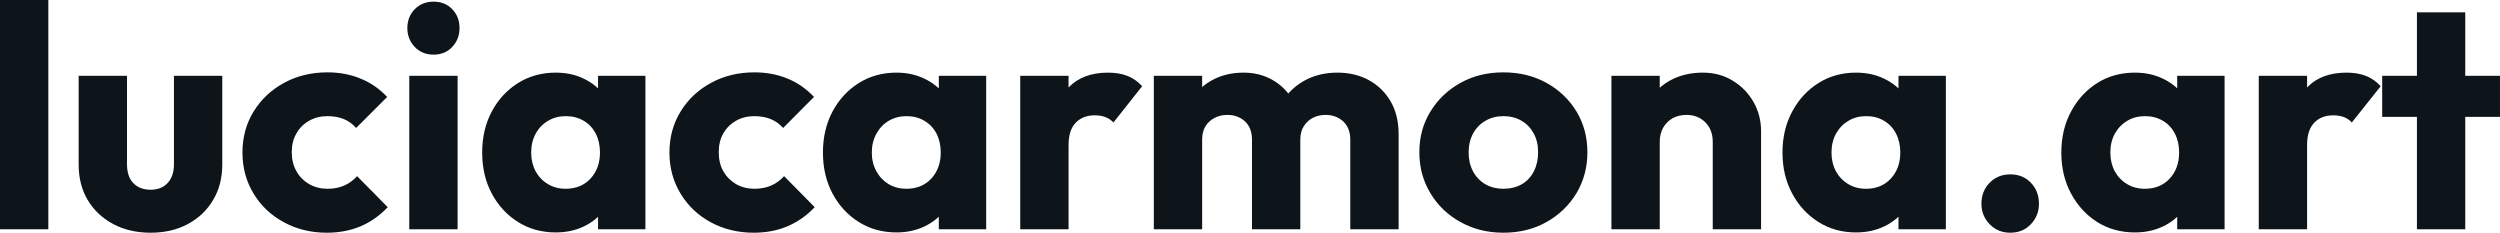 <?xml version="1.0" encoding="UTF-8" standalone="yes"?>
<svg xmlns="http://www.w3.org/2000/svg" width="100%" height="100%" viewBox="0 0 182.091 16.951" fill="#0d141a">
  <path d="M3.52 16.70L0 16.70L0 0L3.52 0L3.52 16.70ZM10.97 16.95L10.97 16.95Q9.43 16.95 8.25 16.32Q7.06 15.69 6.39 14.57Q5.73 13.46 5.73 12.01L5.73 12.01L5.73 5.52L9.25 5.52L9.25 11.96Q9.25 12.54 9.44 12.95Q9.64 13.36 10.03 13.59Q10.42 13.82 10.97 13.82L10.97 13.82Q11.75 13.82 12.21 13.33Q12.67 12.83 12.67 11.96L12.67 11.96L12.67 5.52L16.19 5.52L16.19 11.98Q16.19 13.46 15.52 14.57Q14.86 15.69 13.68 16.32Q12.51 16.95 10.97 16.95ZM23.80 16.95L23.80 16.95Q22.08 16.95 20.68 16.19Q19.27 15.43 18.47 14.10Q17.66 12.77 17.66 11.11L17.66 11.11Q17.66 9.43 18.48 8.11Q19.30 6.79 20.70 6.03Q22.10 5.27 23.85 5.27L23.85 5.27Q25.16 5.27 26.25 5.72Q27.35 6.16 28.20 7.06L28.20 7.06L25.94 9.32Q25.55 8.88 25.04 8.67Q24.52 8.46 23.85 8.46L23.85 8.46Q23.09 8.46 22.51 8.80Q21.92 9.13 21.59 9.72Q21.25 10.30 21.25 11.09L21.25 11.09Q21.25 11.87 21.59 12.47Q21.92 13.06 22.52 13.41Q23.12 13.75 23.85 13.75L23.85 13.75Q24.54 13.75 25.08 13.51Q25.62 13.27 26.01 12.83L26.01 12.83L28.24 15.09Q27.37 16.01 26.27 16.48Q25.16 16.95 23.80 16.95ZM33.33 16.70L29.81 16.70L29.81 5.52L33.33 5.52L33.33 16.70ZM31.58 3.98L31.58 3.98Q30.75 3.98 30.21 3.42Q29.67 2.85 29.67 2.05L29.67 2.05Q29.67 1.22 30.21 0.67Q30.75 0.12 31.58 0.12L31.58 0.12Q32.41 0.12 32.94 0.67Q33.47 1.22 33.47 2.05L33.47 2.05Q33.47 2.85 32.94 3.42Q32.41 3.98 31.58 3.98ZM40.48 16.93L40.48 16.93Q38.94 16.93 37.73 16.17Q36.52 15.41 35.82 14.10Q35.12 12.79 35.12 11.11L35.12 11.11Q35.12 9.43 35.82 8.12Q36.52 6.81 37.73 6.05Q38.94 5.29 40.48 5.29L40.48 5.29Q41.61 5.29 42.52 5.73Q43.42 6.16 44.00 6.93Q44.57 7.71 44.64 8.69L44.64 8.69L44.64 13.52Q44.57 14.51 44.01 15.28Q43.45 16.05 42.53 16.49Q41.61 16.93 40.48 16.93ZM41.19 13.75L41.19 13.75Q42.32 13.75 43.01 13.01Q43.70 12.26 43.70 11.11L43.70 11.11Q43.70 10.33 43.39 9.73Q43.08 9.13 42.52 8.80Q41.95 8.46 41.22 8.46L41.22 8.46Q40.48 8.46 39.92 8.80Q39.35 9.13 39.02 9.73Q38.69 10.33 38.69 11.11L38.69 11.11Q38.69 11.87 39.01 12.47Q39.33 13.06 39.91 13.41Q40.48 13.75 41.19 13.75ZM47.01 16.70L43.56 16.70L43.56 13.69L44.09 10.97L43.56 8.26L43.56 5.52L47.01 5.52L47.01 16.70ZM54.90 16.95L54.90 16.95Q53.18 16.95 51.77 16.19Q50.37 15.43 49.57 14.10Q48.76 12.77 48.76 11.11L48.76 11.11Q48.76 9.43 49.58 8.11Q50.39 6.79 51.80 6.03Q53.20 5.27 54.95 5.27L54.95 5.27Q56.26 5.27 57.35 5.72Q58.44 6.16 59.29 7.06L59.29 7.06L57.04 9.32Q56.65 8.88 56.13 8.67Q55.61 8.46 54.95 8.46L54.95 8.46Q54.19 8.46 53.60 8.80Q53.02 9.13 52.68 9.72Q52.35 10.30 52.35 11.09L52.35 11.09Q52.35 11.87 52.68 12.47Q53.02 13.06 53.61 13.41Q54.21 13.75 54.95 13.75L54.95 13.75Q55.64 13.75 56.18 13.51Q56.72 13.27 57.11 12.83L57.11 12.83L59.34 15.09Q58.47 16.01 57.36 16.48Q56.26 16.95 54.90 16.95ZM65.30 16.93L65.30 16.93Q63.76 16.93 62.55 16.17Q61.34 15.41 60.64 14.10Q59.94 12.79 59.94 11.11L59.94 11.11Q59.94 9.43 60.64 8.12Q61.34 6.81 62.55 6.05Q63.76 5.29 65.30 5.29L65.30 5.29Q66.42 5.29 67.33 5.73Q68.24 6.16 68.82 6.93Q69.39 7.71 69.46 8.69L69.46 8.69L69.46 13.52Q69.39 14.51 68.83 15.28Q68.26 16.05 67.34 16.49Q66.42 16.93 65.30 16.93ZM66.01 13.75L66.01 13.75Q67.14 13.75 67.83 13.01Q68.52 12.26 68.52 11.11L68.52 11.11Q68.52 10.33 68.21 9.73Q67.90 9.13 67.33 8.80Q66.77 8.46 66.03 8.46L66.03 8.46Q65.30 8.46 64.73 8.80Q64.17 9.13 63.84 9.73Q63.50 10.33 63.50 11.11L63.50 11.11Q63.50 11.87 63.83 12.47Q64.15 13.06 64.72 13.41Q65.30 13.75 66.01 13.75ZM71.83 16.70L68.38 16.70L68.38 13.69L68.91 10.97L68.38 8.26L68.38 5.52L71.83 5.52L71.83 16.70ZM77.83 16.70L74.31 16.70L74.31 5.52L77.83 5.52L77.83 16.70ZM77.83 10.56L77.83 10.56L76.36 9.41Q76.80 7.45 77.83 6.37Q78.87 5.29 80.71 5.29L80.71 5.29Q81.51 5.29 82.12 5.53Q82.73 5.77 83.19 6.28L83.19 6.28L81.10 8.92Q80.87 8.67 80.52 8.53Q80.18 8.40 79.74 8.40L79.74 8.40Q78.87 8.40 78.35 8.94Q77.83 9.48 77.83 10.56ZM87.56 16.70L84.04 16.70L84.04 5.52L87.56 5.52L87.56 16.70ZM94.71 16.70L91.19 16.70L91.19 10.17Q91.19 9.32 90.68 8.84Q90.16 8.37 89.40 8.37L89.40 8.37Q88.87 8.37 88.46 8.59Q88.04 8.81 87.80 9.20Q87.56 9.59 87.56 10.17L87.56 10.17L86.20 9.57Q86.20 8.23 86.78 7.28Q87.35 6.33 88.34 5.81Q89.33 5.29 90.57 5.29L90.57 5.29Q91.75 5.29 92.68 5.82Q93.61 6.35 94.16 7.29Q94.71 8.23 94.71 9.55L94.71 9.55L94.71 16.70ZM101.87 16.70L98.35 16.70L98.35 10.17Q98.35 9.32 97.83 8.84Q97.31 8.37 96.55 8.37L96.55 8.37Q96.02 8.37 95.61 8.59Q95.20 8.81 94.96 9.20Q94.71 9.59 94.71 10.17L94.71 10.17L92.69 9.89Q92.74 8.46 93.37 7.44Q94.00 6.42 95.05 5.85Q96.09 5.29 97.41 5.29L97.41 5.29Q98.69 5.29 99.69 5.83Q100.69 6.37 101.28 7.37Q101.87 8.37 101.87 9.78L101.87 9.78L101.87 16.70ZM109.50 16.95L109.50 16.95Q107.78 16.95 106.39 16.18Q104.99 15.41 104.19 14.08Q103.38 12.74 103.38 11.09L103.38 11.09Q103.38 9.43 104.19 8.12Q104.99 6.81 106.37 6.04Q107.75 5.27 109.50 5.27L109.50 5.27Q111.25 5.27 112.63 6.03Q114.01 6.79 114.82 8.11Q115.62 9.43 115.62 11.09L115.62 11.09Q115.62 12.74 114.82 14.08Q114.01 15.41 112.63 16.18Q111.25 16.95 109.50 16.95ZM109.50 13.75L109.50 13.75Q110.26 13.75 110.84 13.42Q111.41 13.09 111.72 12.48Q112.03 11.87 112.03 11.09L112.03 11.09Q112.03 10.30 111.71 9.72Q111.39 9.13 110.83 8.80Q110.26 8.46 109.50 8.46L109.50 8.46Q108.77 8.46 108.19 8.80Q107.62 9.13 107.29 9.73Q106.97 10.33 106.97 11.11L106.97 11.11Q106.97 11.87 107.29 12.48Q107.62 13.09 108.19 13.42Q108.77 13.75 109.50 13.75ZM128.27 16.70L124.75 16.70L124.75 10.33Q124.75 9.45 124.21 8.91Q123.67 8.37 122.84 8.37L122.84 8.37Q122.27 8.37 121.83 8.61Q121.39 8.86 121.14 9.30Q120.89 9.75 120.89 10.33L120.89 10.33L119.53 9.66Q119.53 8.35 120.11 7.36Q120.68 6.37 121.70 5.83Q122.73 5.29 124.02 5.29L124.02 5.29Q125.26 5.29 126.21 5.88Q127.17 6.46 127.72 7.43Q128.27 8.40 128.27 9.55L128.27 9.55L128.27 16.70ZM120.89 16.70L117.37 16.70L117.37 5.52L120.89 5.52L120.89 16.70ZM135.19 16.93L135.19 16.93Q133.65 16.93 132.45 16.17Q131.24 15.41 130.54 14.10Q129.83 12.79 129.83 11.11L129.83 11.11Q129.83 9.43 130.54 8.12Q131.24 6.81 132.45 6.05Q133.65 5.29 135.19 5.29L135.19 5.29Q136.32 5.29 137.23 5.73Q138.14 6.16 138.71 6.93Q139.29 7.71 139.36 8.69L139.36 8.69L139.36 13.52Q139.29 14.51 138.72 15.28Q138.16 16.05 137.24 16.49Q136.32 16.93 135.19 16.93ZM135.91 13.75L135.91 13.75Q137.03 13.75 137.72 13.01Q138.41 12.26 138.41 11.11L138.41 11.11Q138.41 10.33 138.10 9.73Q137.79 9.13 137.23 8.80Q136.67 8.46 135.93 8.46L135.93 8.46Q135.19 8.46 134.63 8.80Q134.07 9.13 133.73 9.73Q133.40 10.33 133.40 11.11L133.40 11.11Q133.40 11.87 133.72 12.47Q134.04 13.06 134.62 13.41Q135.19 13.75 135.91 13.75ZM141.73 16.70L138.28 16.70L138.28 13.69L138.80 10.97L138.28 8.26L138.28 5.52L141.73 5.52L141.73 16.70ZM146.42 16.95L146.42 16.95Q145.52 16.95 144.92 16.33Q144.32 15.71 144.32 14.84L144.32 14.84Q144.32 13.92 144.92 13.31Q145.52 12.70 146.42 12.70L146.42 12.70Q147.34 12.70 147.92 13.31Q148.51 13.92 148.51 14.84L148.51 14.84Q148.51 15.71 147.92 16.33Q147.34 16.95 146.42 16.95ZM155.50 16.93L155.50 16.93Q153.96 16.93 152.75 16.17Q151.55 15.41 150.85 14.10Q150.14 12.79 150.14 11.11L150.14 11.11Q150.14 9.43 150.85 8.12Q151.55 6.81 152.75 6.05Q153.96 5.29 155.50 5.29L155.50 5.29Q156.63 5.29 157.54 5.73Q158.45 6.16 159.02 6.93Q159.60 7.71 159.67 8.69L159.67 8.69L159.67 13.52Q159.60 14.51 159.03 15.28Q158.47 16.05 157.55 16.49Q156.63 16.93 155.50 16.93ZM156.22 13.75L156.22 13.75Q157.34 13.75 158.03 13.01Q158.72 12.26 158.72 11.11L158.72 11.11Q158.72 10.33 158.41 9.73Q158.10 9.13 157.54 8.80Q156.97 8.46 156.24 8.46L156.24 8.46Q155.50 8.46 154.94 8.80Q154.38 9.13 154.04 9.73Q153.71 10.33 153.71 11.11L153.71 11.11Q153.71 11.87 154.03 12.47Q154.35 13.06 154.93 13.41Q155.50 13.75 156.22 13.75ZM162.03 16.70L158.58 16.70L158.58 13.69L159.11 10.97L158.58 8.26L158.58 5.52L162.03 5.52L162.03 16.70ZM168.04 16.70L164.52 16.70L164.52 5.52L168.04 5.52L168.04 16.70ZM168.04 10.56L168.04 10.56L166.57 9.41Q167.00 7.45 168.04 6.37Q169.07 5.29 170.91 5.29L170.91 5.29Q171.72 5.29 172.33 5.53Q172.94 5.77 173.40 6.28L173.40 6.28L171.30 8.92Q171.07 8.67 170.73 8.53Q170.38 8.40 169.95 8.40L169.95 8.40Q169.07 8.40 168.56 8.94Q168.04 9.48 168.04 10.56ZM179.56 16.70L176.04 16.70L176.04 0.90L179.56 0.90L179.56 16.70ZM182.09 8.51L173.51 8.51L173.51 5.52L182.09 5.52L182.09 8.51Z" preserveAspectRatio="none"/>
</svg>